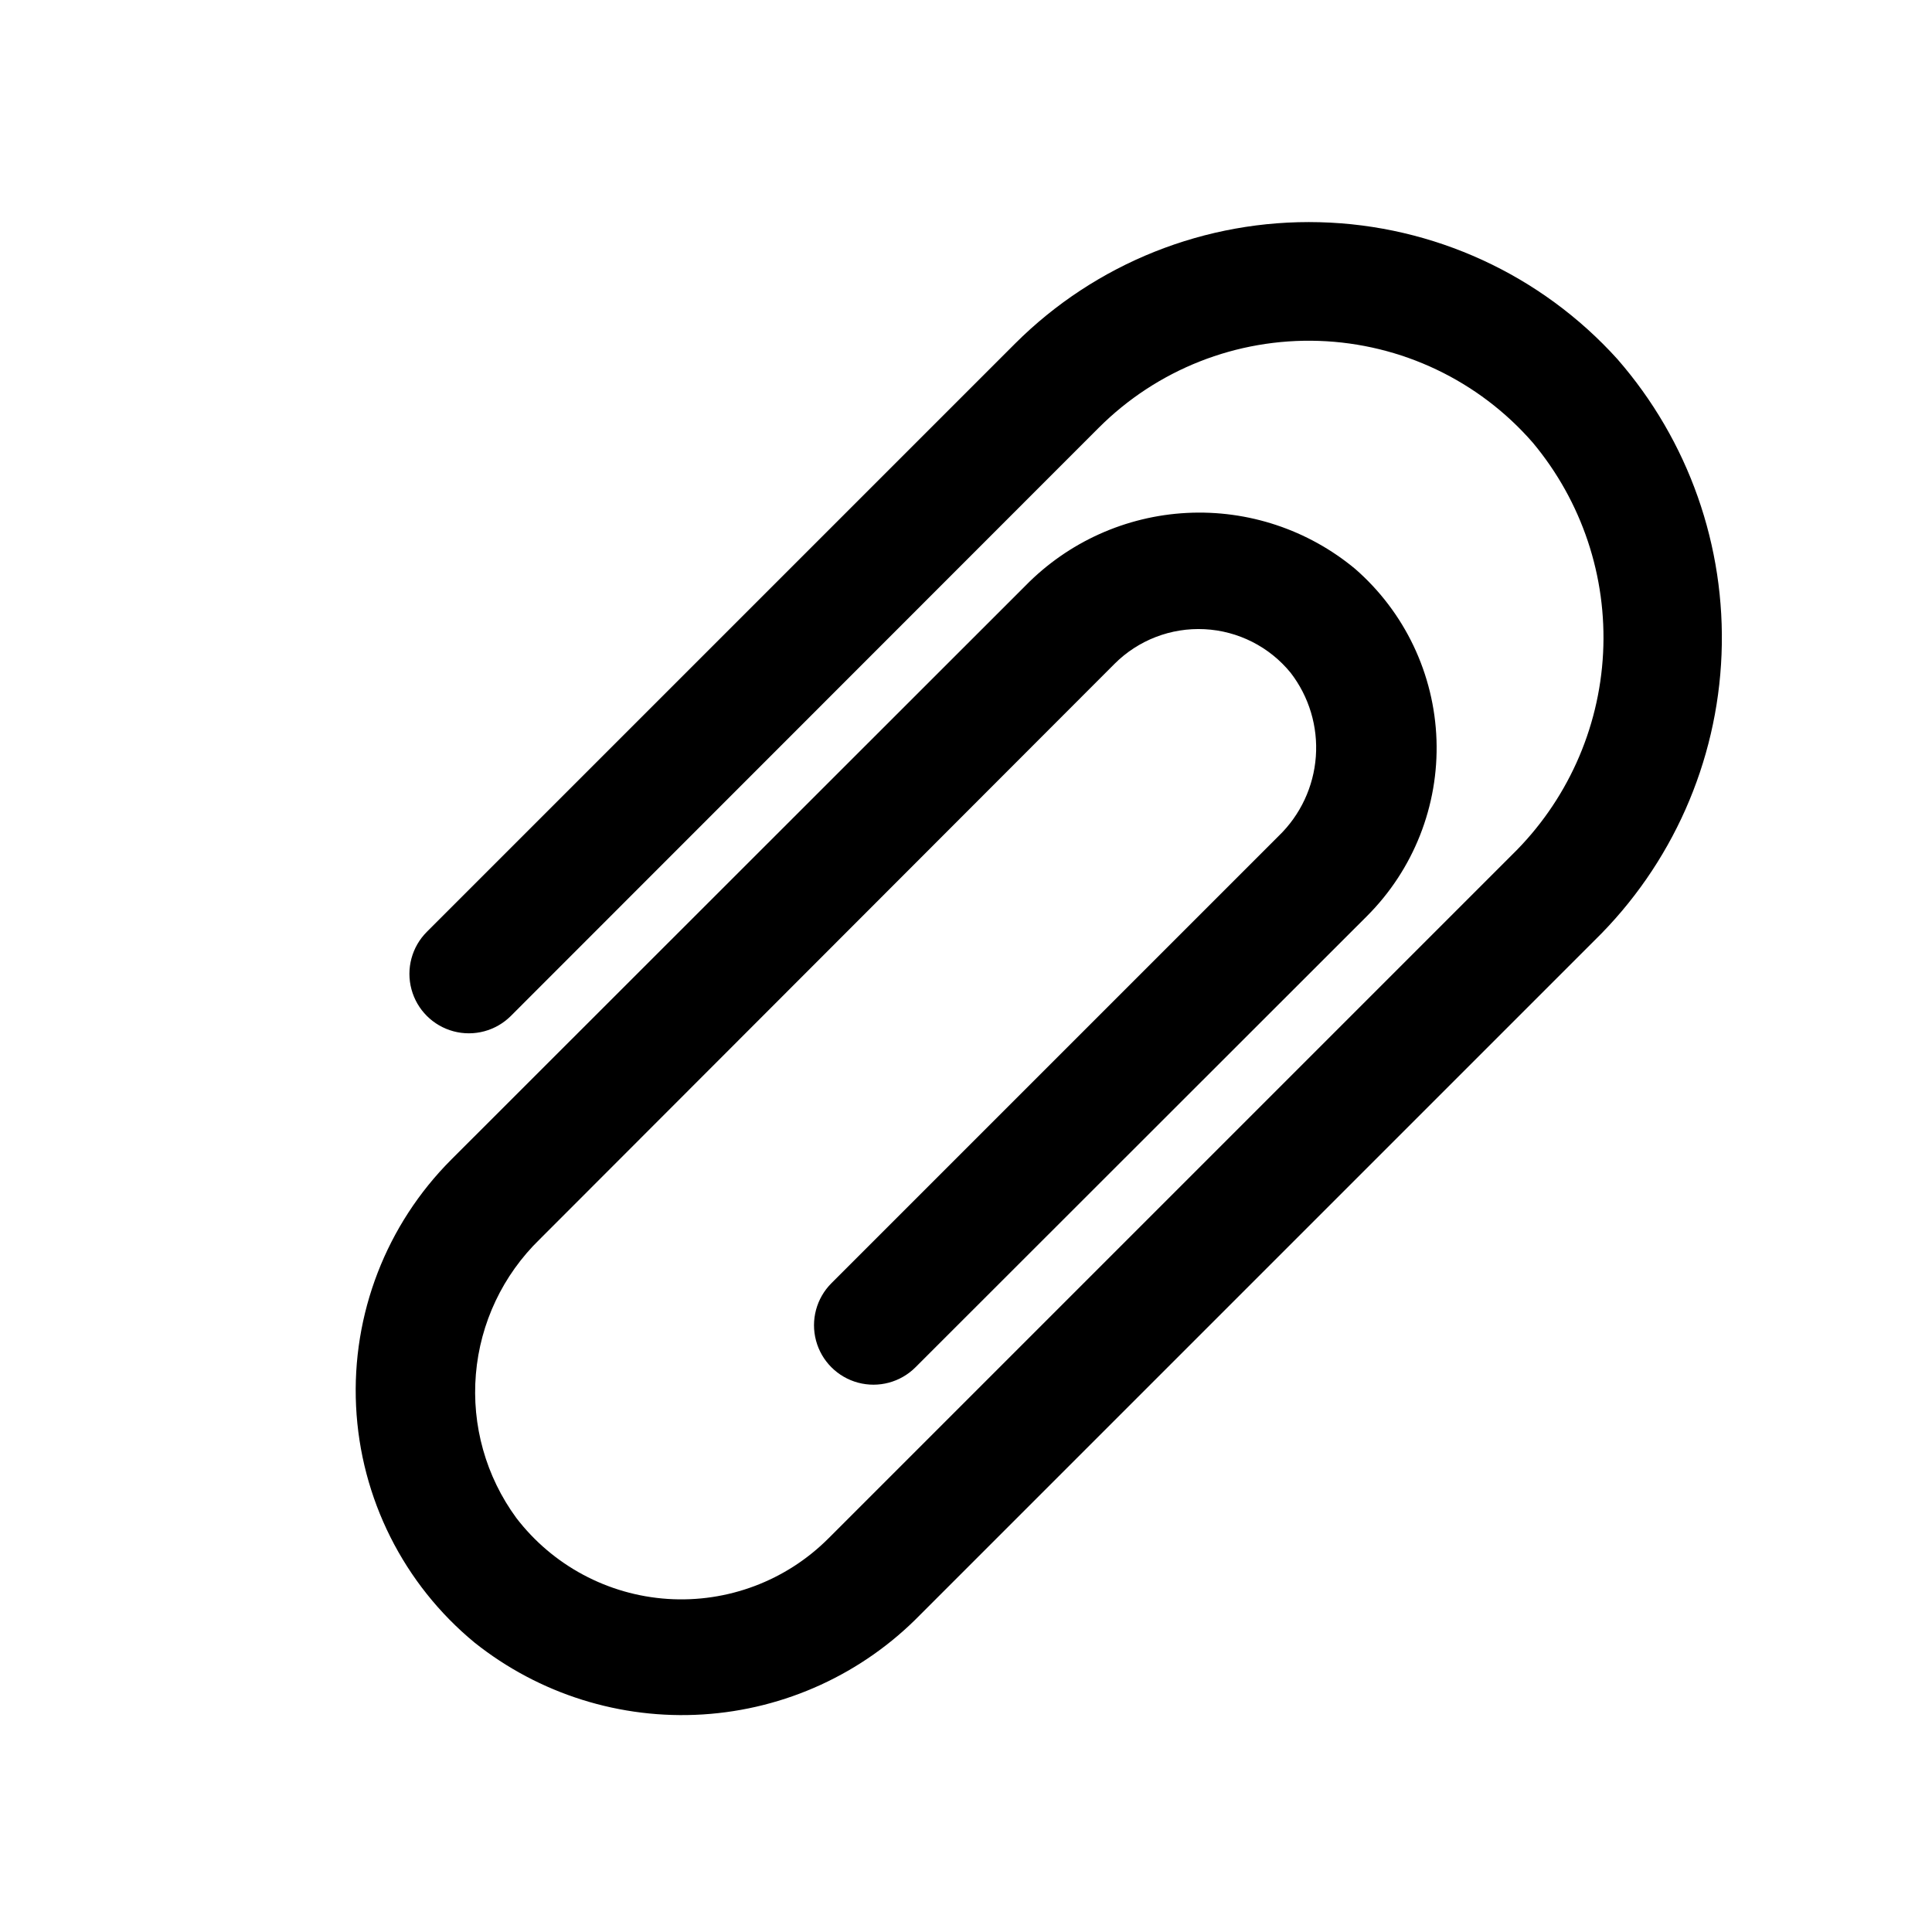 <?xml version="1.0" encoding="UTF-8"?>
<!-- Uploaded to: SVG Repo, www.svgrepo.com, Generator: SVG Repo Mixer Tools -->
<svg fill="#000000" width="800px" height="800px" version="1.1" viewBox="144 144 512 512" xmlns="http://www.w3.org/2000/svg">
 <path d="m572.63 239.17c-20.238-22.395-48.773-35.508-78.945-36.281s-59.344 10.859-80.699 32.188l-155.87 155.87c-3.981 3.981-5.535 9.781-4.078 15.215 1.457 5.438 5.703 9.684 11.141 11.141s11.234-0.098 15.215-4.078l155.79-155.87v0.004c15.422-15.43 36.559-23.762 58.359-23.016s42.316 10.504 56.648 26.949c13.023 15.574 19.684 35.492 18.645 55.77-1.035 20.273-9.691 39.406-24.23 53.574l-181.05 181.05h-0.004c-11.223 11.238-26.75 17.086-42.598 16.047-15.852-1.039-30.48-8.867-40.137-21.477-8.047-10.988-11.848-24.516-10.703-38.086 1.141-13.57 7.152-26.27 16.922-35.754l152.32-152.48c6.297-6.305 14.969-9.645 23.863-9.191 8.898 0.449 17.188 4.648 22.816 11.551 4.879 6.332 7.258 14.238 6.676 22.211-0.582 7.973-4.078 15.449-9.824 21.008l-118.55 118.55c-3.981 3.981-5.535 9.781-4.078 15.219 1.457 5.434 5.703 9.68 11.137 11.137 5.438 1.457 11.238-0.098 15.219-4.078l119.65-119.57c12.348-12.34 19.02-29.25 18.422-46.695s-8.41-33.863-21.57-45.328c-12.465-10.359-28.375-15.652-44.566-14.82-16.188 0.832-31.473 7.723-42.812 19.309l-152.09 152.01c-17.273 17.258-26.457 41.008-25.285 65.398 1.168 24.387 12.582 47.152 31.426 62.68 17.102 13.609 38.648 20.387 60.461 19.02 21.816-1.367 42.348-10.781 57.617-26.422l178.7-178.7v0.004c20.492-20.051 32.535-47.18 33.66-75.824 1.129-28.645-8.746-56.637-27.598-78.234z"/>
</svg>